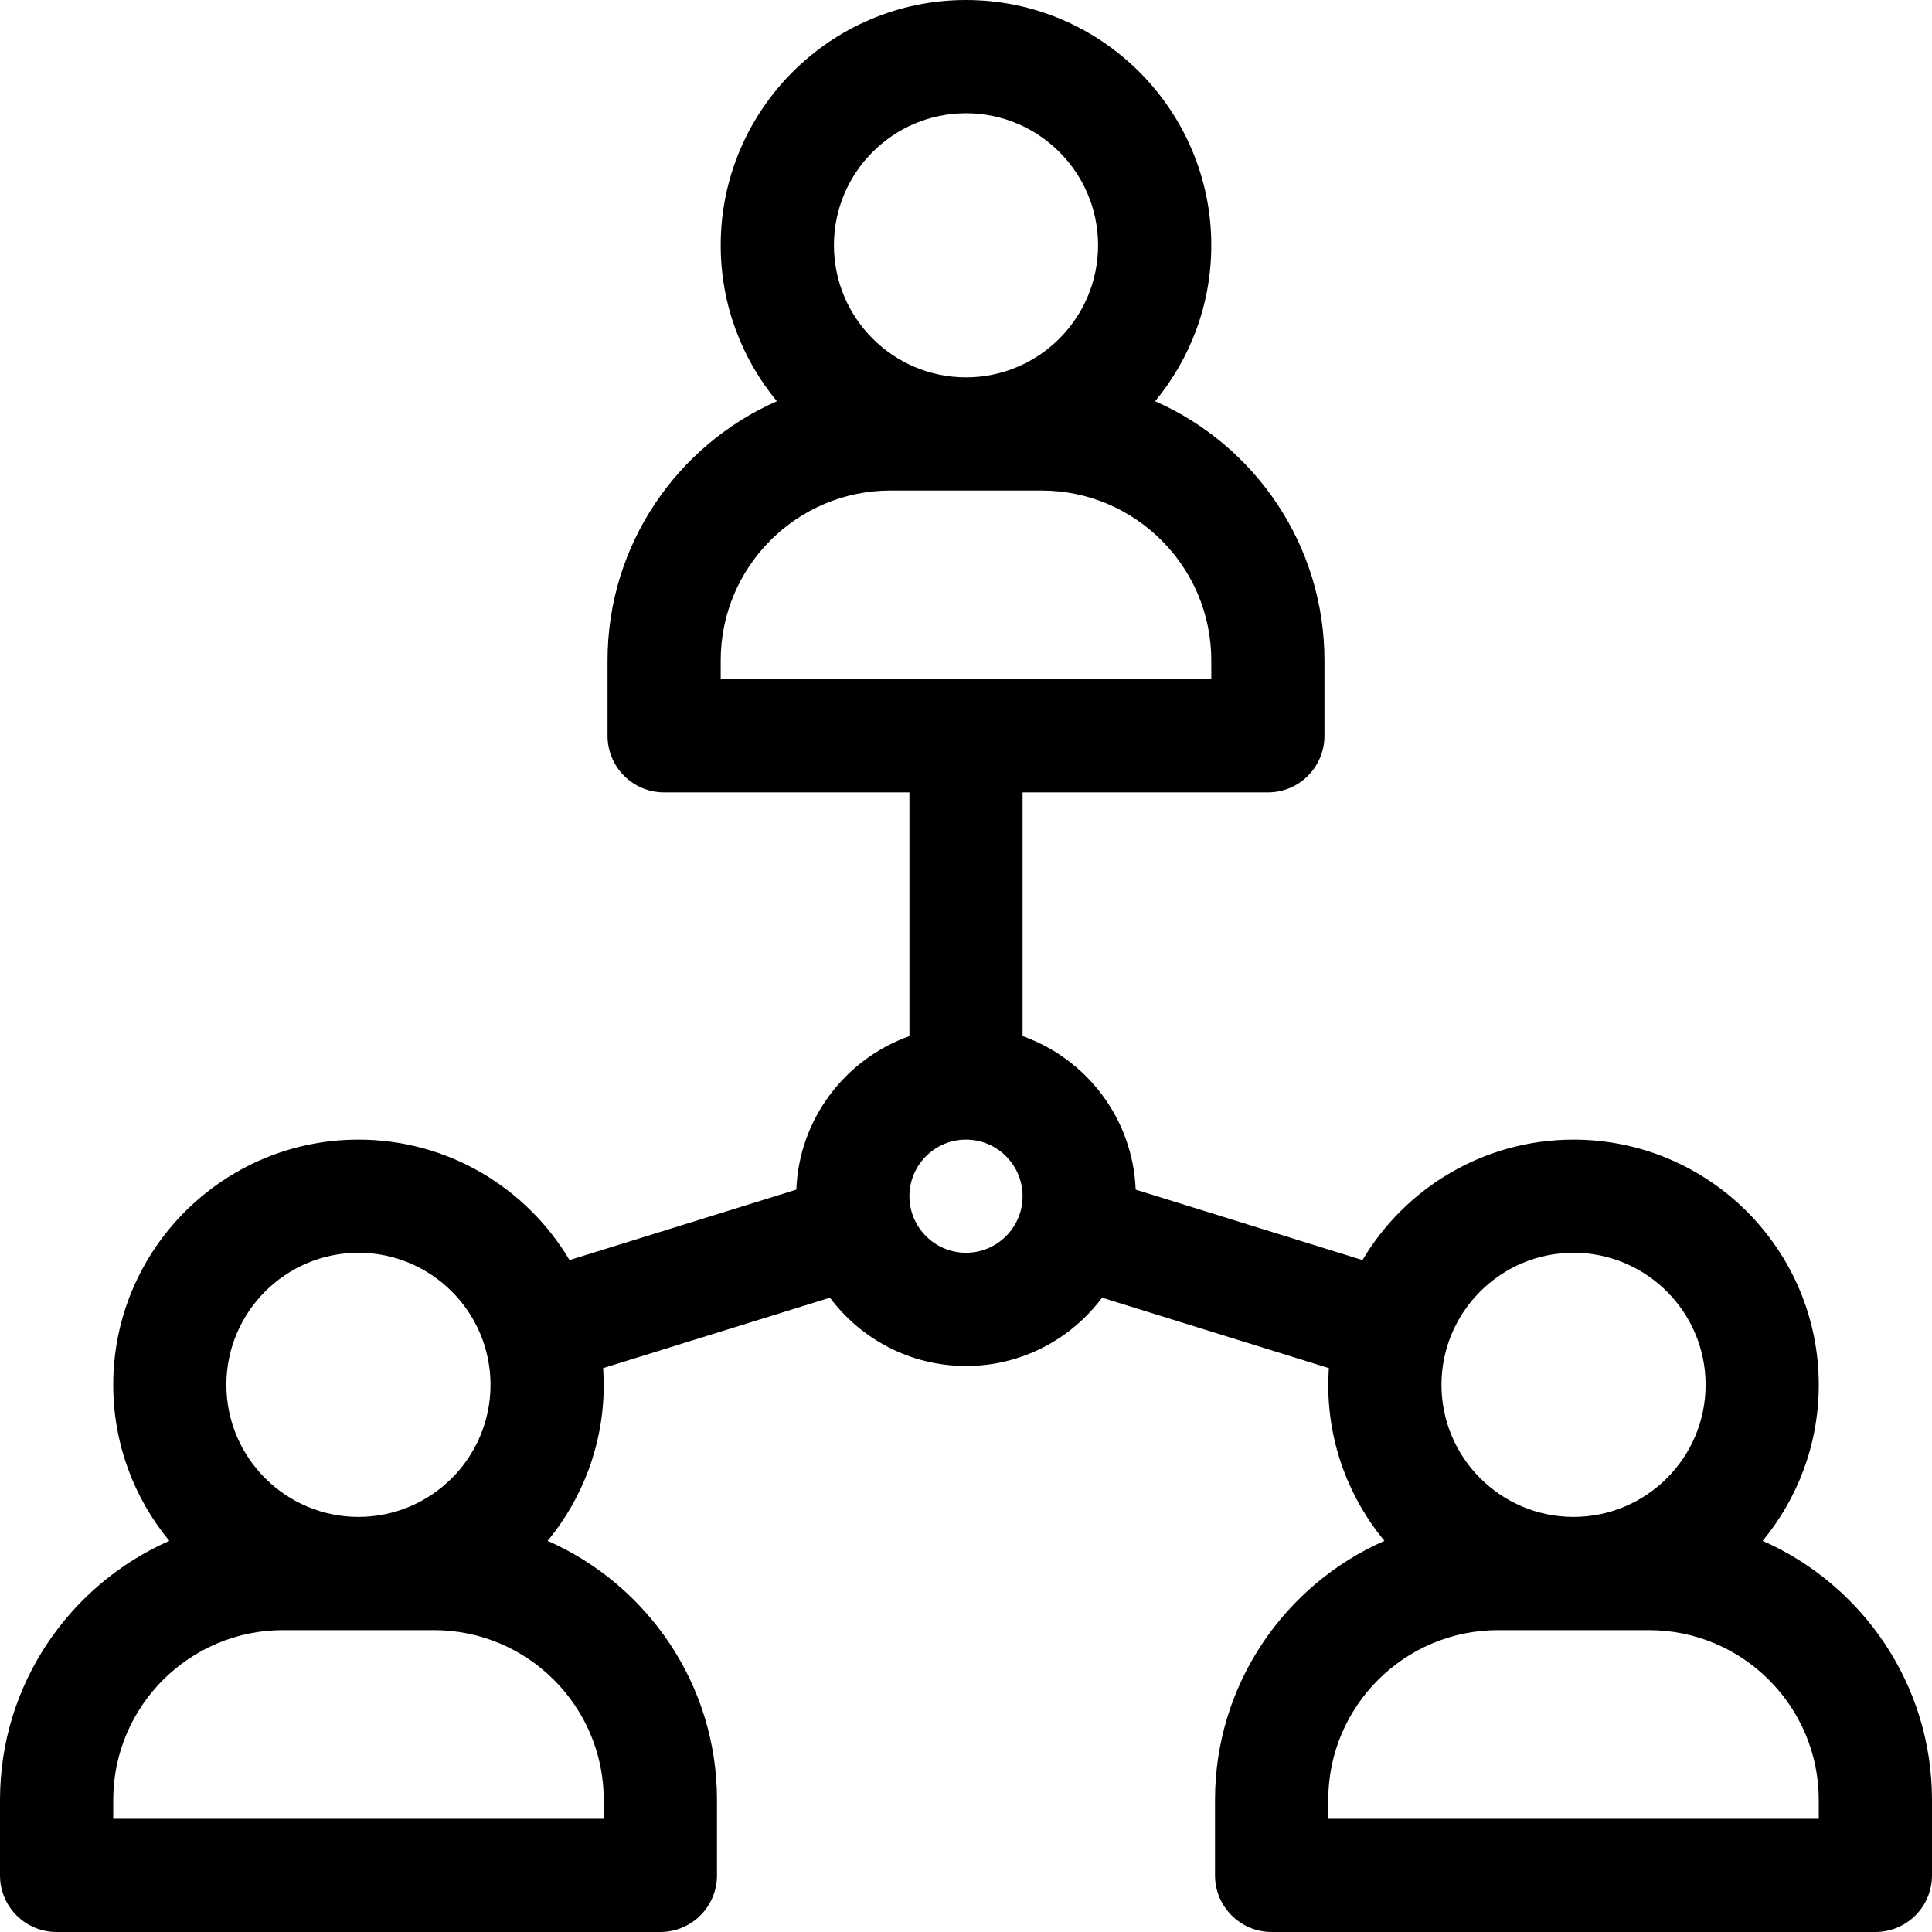 <svg width="28" height="28" viewBox="0 0 28 28" fill="none" xmlns="http://www.w3.org/2000/svg">
<g clip-path="url(#clip0_6739_13110)">
<path d="M25.546 22.331C26.054 21.716 26.359 20.928 26.359 20.07C26.359 18.11 24.765 16.516 22.805 16.516C21.505 16.516 20.366 17.217 19.746 18.262L16.459 17.241C16.419 16.212 15.746 15.345 14.82 15.016V11.484H18.375C18.828 11.484 19.195 11.117 19.195 10.664V9.57C19.195 7.895 18.185 6.451 16.741 5.815C17.249 5.201 17.555 4.413 17.555 3.555C17.555 1.595 15.96 0 14 0C12.04 0 10.445 1.595 10.445 3.555C10.445 4.413 10.751 5.201 11.259 5.815C9.815 6.451 8.805 7.895 8.805 9.57V10.664C8.805 11.117 9.172 11.484 9.625 11.484H13.18V15.016C12.254 15.345 11.581 16.212 11.541 17.241L8.254 18.262C7.634 17.217 6.495 16.516 5.195 16.516C3.235 16.516 1.641 18.11 1.641 20.07C1.641 20.928 1.946 21.716 2.454 22.331C1.011 22.967 0 24.41 0 26.086V27.18C0 27.633 0.367 28 0.82 28H9.57C10.023 28 10.391 27.633 10.391 27.18V26.086C10.391 24.41 9.38 22.967 7.937 22.331C8.444 21.716 8.75 20.928 8.75 20.07C8.75 19.989 8.746 19.908 8.741 19.828L12.028 18.807C12.478 19.408 13.194 19.797 14 19.797C14.806 19.797 15.522 19.408 15.972 18.807L19.259 19.828C19.254 19.908 19.25 19.989 19.25 20.07C19.25 20.928 19.555 21.716 20.064 22.331C18.62 22.967 17.609 24.41 17.609 26.086V27.18C17.609 27.633 17.977 28 18.43 28H27.18C27.633 28 28 27.633 28 27.18V26.086C28 24.41 26.989 22.967 25.546 22.331ZM14 1.641C15.055 1.641 15.914 2.499 15.914 3.555C15.914 4.61 15.055 5.469 14 5.469C12.945 5.469 12.086 4.61 12.086 3.555C12.086 2.499 12.945 1.641 14 1.641ZM10.445 9.57C10.445 8.213 11.549 7.109 12.906 7.109H15.094C16.451 7.109 17.555 8.213 17.555 9.57V9.844H10.445V9.57ZM5.195 18.156C6.251 18.156 7.109 19.015 7.109 20.07C7.109 21.126 6.251 21.984 5.195 21.984C4.14 21.984 3.281 21.126 3.281 20.07C3.281 19.015 4.14 18.156 5.195 18.156ZM8.75 26.086V26.359H1.641V26.086C1.641 24.729 2.745 23.625 4.102 23.625H6.289C7.646 23.625 8.75 24.729 8.75 26.086ZM14 18.156C13.548 18.156 13.18 17.788 13.18 17.336C13.18 16.884 13.548 16.516 14 16.516C14.452 16.516 14.82 16.884 14.82 17.336C14.82 17.788 14.452 18.156 14 18.156ZM22.805 18.156C23.86 18.156 24.719 19.015 24.719 20.07C24.719 21.126 23.86 21.984 22.805 21.984C21.749 21.984 20.891 21.126 20.891 20.07C20.891 19.015 21.749 18.156 22.805 18.156ZM26.359 26.359H19.25V26.086C19.25 24.729 20.354 23.625 21.711 23.625H23.898C25.255 23.625 26.359 24.729 26.359 26.086V26.359Z" fill="black"/>
</g>
<defs>
<clipPath id="clip0_6739_13110">
<rect width="28" height="28" fill="white"/>
</clipPath>
</defs>
</svg>
